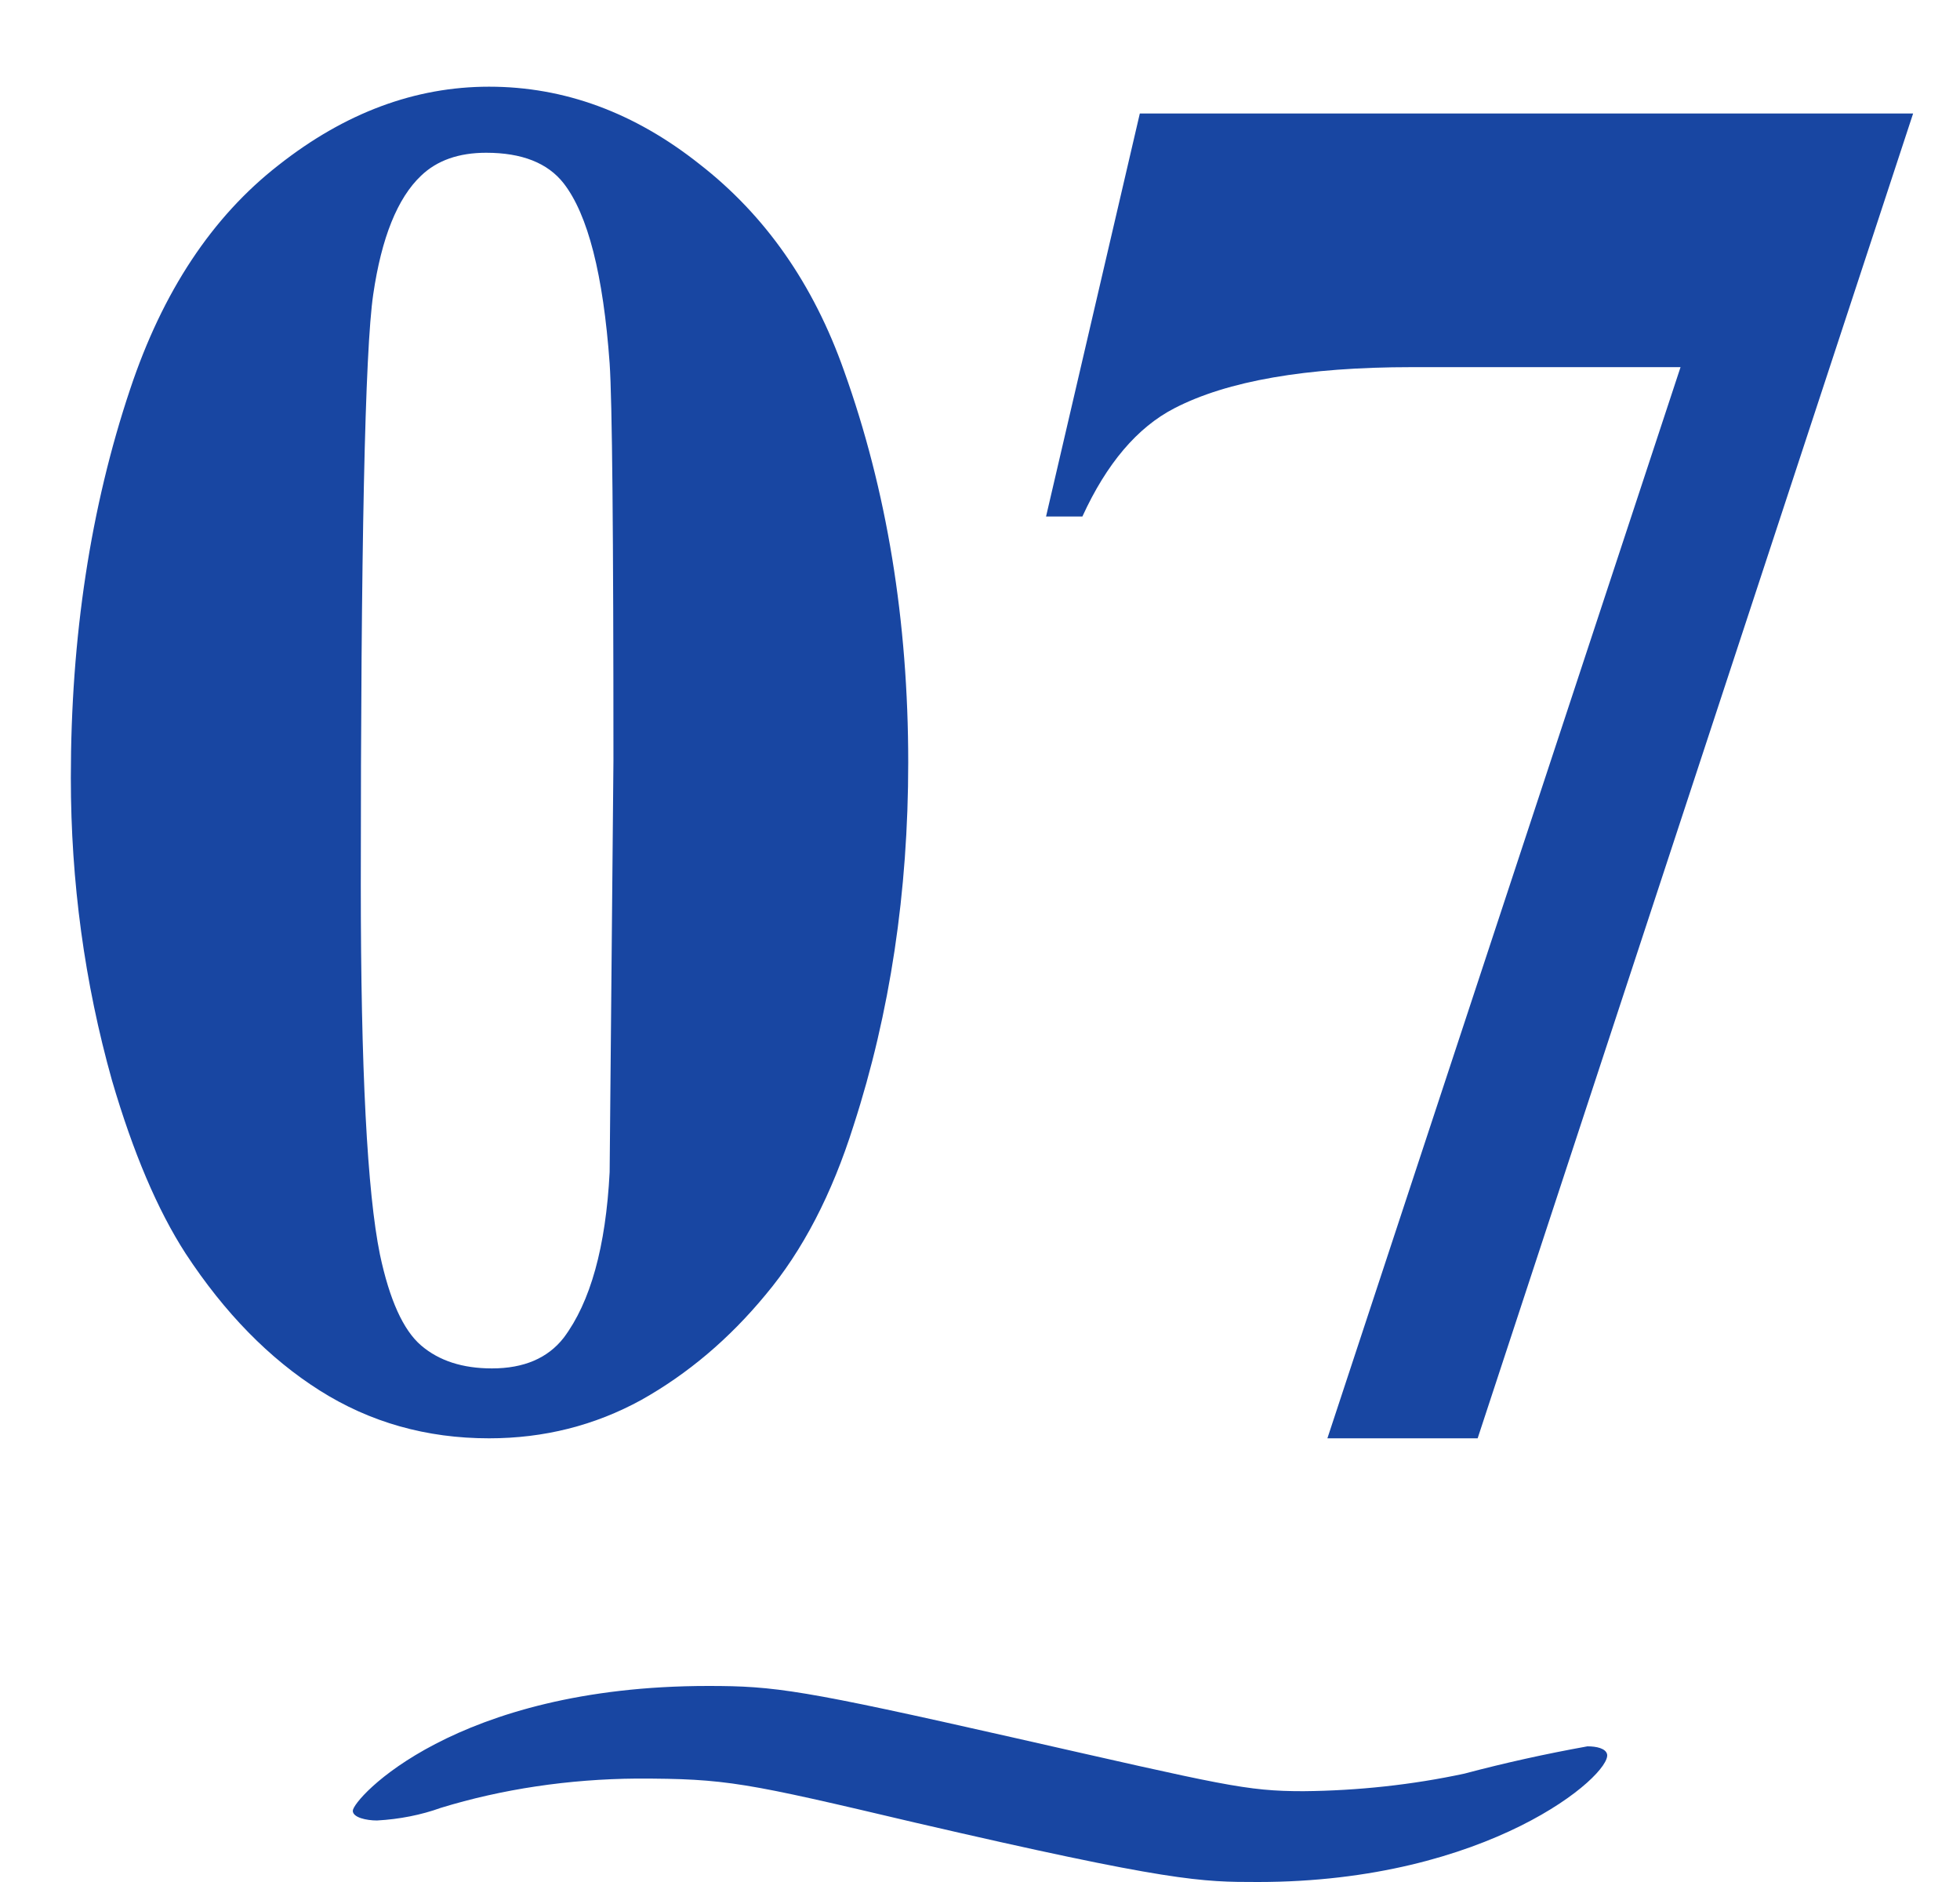 <svg width="50" height="48" viewBox="0 0 50 48" fill="none" xmlns="http://www.w3.org/2000/svg">
<path d="M23.169 19.447C23.169 22.751 22.705 25.836 21.777 28.7C21.224 30.458 20.475 31.898 19.531 33.022C18.604 34.145 17.546 35.04 16.357 35.707C15.169 36.358 13.875 36.684 12.476 36.684C10.88 36.684 9.44 36.277 8.154 35.463C6.868 34.649 5.729 33.485 4.736 31.972C4.02 30.865 3.394 29.392 2.856 27.553C2.157 25.062 1.807 22.491 1.807 19.838C1.807 16.241 2.311 12.937 3.32 9.926C4.15 7.436 5.412 5.531 7.104 4.213C8.797 2.878 10.588 2.211 12.476 2.211C14.396 2.211 16.186 2.87 17.847 4.188C19.523 5.491 20.752 7.248 21.533 9.462C22.624 12.505 23.169 15.834 23.169 19.447ZM15.649 19.398C15.649 13.604 15.617 10.227 15.552 9.267C15.389 7.004 14.998 5.474 14.38 4.677C13.973 4.156 13.314 3.896 12.402 3.896C11.703 3.896 11.149 4.091 10.742 4.481C10.14 5.051 9.733 6.06 9.521 7.509C9.31 8.941 9.204 13.962 9.204 22.572C9.204 27.26 9.367 30.401 9.692 31.996C9.937 33.152 10.287 33.925 10.742 34.315C11.198 34.706 11.8 34.901 12.549 34.901C13.363 34.901 13.973 34.641 14.38 34.12C15.063 33.209 15.454 31.801 15.552 29.896L15.649 19.398ZM33.862 36.684L42.871 9.364H36.011C33.325 9.364 31.307 9.714 29.956 10.414C29.012 10.902 28.231 11.822 27.612 13.173H26.685L29.077 2.895H48.804L37.695 36.684H33.862Z" fill="#1846A2"/>
<path d="M32.09 48C30.65 48 29.881 48 23.335 46.483C18.998 45.46 18.533 45.362 16.244 45.362C14.513 45.375 12.807 45.63 11.245 46.109C10.744 46.29 10.189 46.4 9.617 46.431C9.349 46.431 9 46.356 9 46.184C9 45.885 11.593 43 18.068 43C19.767 43 20.465 43.098 25.848 44.316C31.232 45.535 31.777 45.684 33.252 45.684C34.648 45.671 36.033 45.52 37.357 45.236C38.381 44.964 39.429 44.732 40.496 44.54C40.729 44.54 40.961 44.592 40.997 44.741C41.113 45.264 37.974 48 32.09 48Z" fill="#1846A2"/>
</svg>
